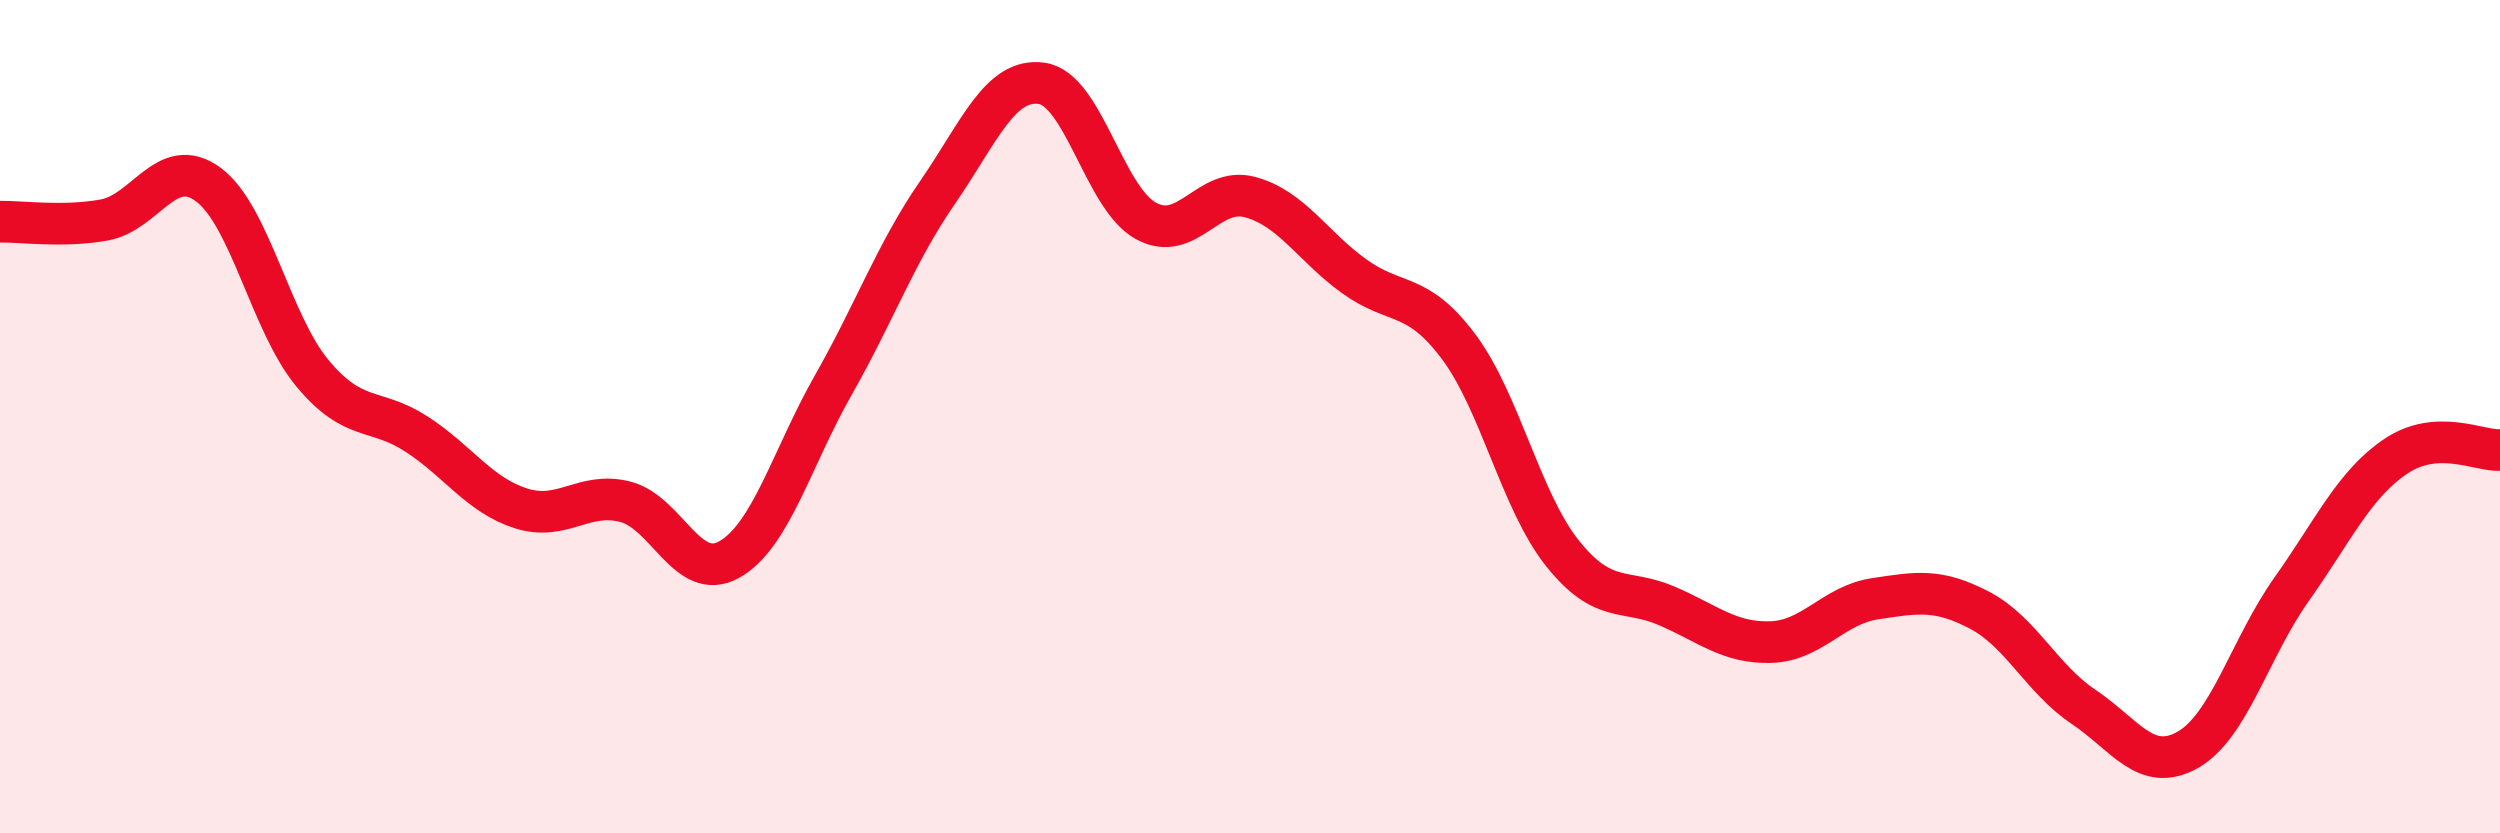 
    <svg width="60" height="20" viewBox="0 0 60 20" xmlns="http://www.w3.org/2000/svg">
      <path
        d="M 0,5.32 C 0.5,5.31 1.5,5.46 2.5,5.28 C 3.5,5.1 4,3.69 5,4.43 C 6,5.17 6.5,7.76 7.5,8.96 C 8.5,10.16 9,9.77 10,10.42 C 11,11.07 11.5,11.88 12.5,12.2 C 13.5,12.52 14,11.79 15,12.04 C 16,12.29 16.5,13.99 17.5,13.43 C 18.5,12.87 19,11 20,9.24 C 21,7.48 21.5,6.07 22.5,4.62 C 23.5,3.17 24,1.86 25,2 C 26,2.14 26.5,4.75 27.5,5.3 C 28.5,5.85 29,4.46 30,4.73 C 31,5 31.5,5.91 32.5,6.63 C 33.5,7.35 34,6.98 35,8.31 C 36,9.64 36.5,12.03 37.5,13.28 C 38.5,14.53 39,14.11 40,14.54 C 41,14.97 41.5,15.44 42.5,15.41 C 43.5,15.38 44,14.52 45,14.37 C 46,14.22 46.5,14.12 47.5,14.64 C 48.5,15.16 49,16.29 50,16.96 C 51,17.63 51.5,18.56 52.5,18 C 53.5,17.44 54,15.55 55,14.14 C 56,12.73 56.5,11.62 57.5,10.95 C 58.5,10.28 59.5,10.83 60,10.8L60 20L0 20Z"
        fill="#EB0A25"
        opacity="0.1"
        stroke-linecap="round"
        stroke-linejoin="round"
      />
      <path
        d="M 0,5.32 C 0.5,5.31 1.5,5.46 2.5,5.28 C 3.5,5.1 4,3.69 5,4.43 C 6,5.17 6.5,7.76 7.5,8.96 C 8.5,10.16 9,9.77 10,10.42 C 11,11.07 11.5,11.88 12.5,12.2 C 13.5,12.52 14,11.79 15,12.04 C 16,12.29 16.5,13.99 17.5,13.43 C 18.5,12.87 19,11 20,9.24 C 21,7.48 21.5,6.07 22.5,4.62 C 23.5,3.17 24,1.86 25,2 C 26,2.14 26.5,4.75 27.5,5.3 C 28.5,5.85 29,4.46 30,4.73 C 31,5 31.5,5.91 32.5,6.63 C 33.5,7.35 34,6.98 35,8.31 C 36,9.64 36.5,12.03 37.5,13.28 C 38.5,14.53 39,14.11 40,14.54 C 41,14.97 41.5,15.44 42.5,15.41 C 43.5,15.38 44,14.52 45,14.37 C 46,14.22 46.5,14.12 47.5,14.64 C 48.5,15.16 49,16.29 50,16.96 C 51,17.63 51.5,18.56 52.5,18 C 53.5,17.44 54,15.55 55,14.14 C 56,12.73 56.5,11.62 57.5,10.95 C 58.5,10.28 59.5,10.83 60,10.8"
        stroke="#EB0A25"
        stroke-width="1"
        fill="none"
        stroke-linecap="round"
        stroke-linejoin="round"
      />
    </svg>
  